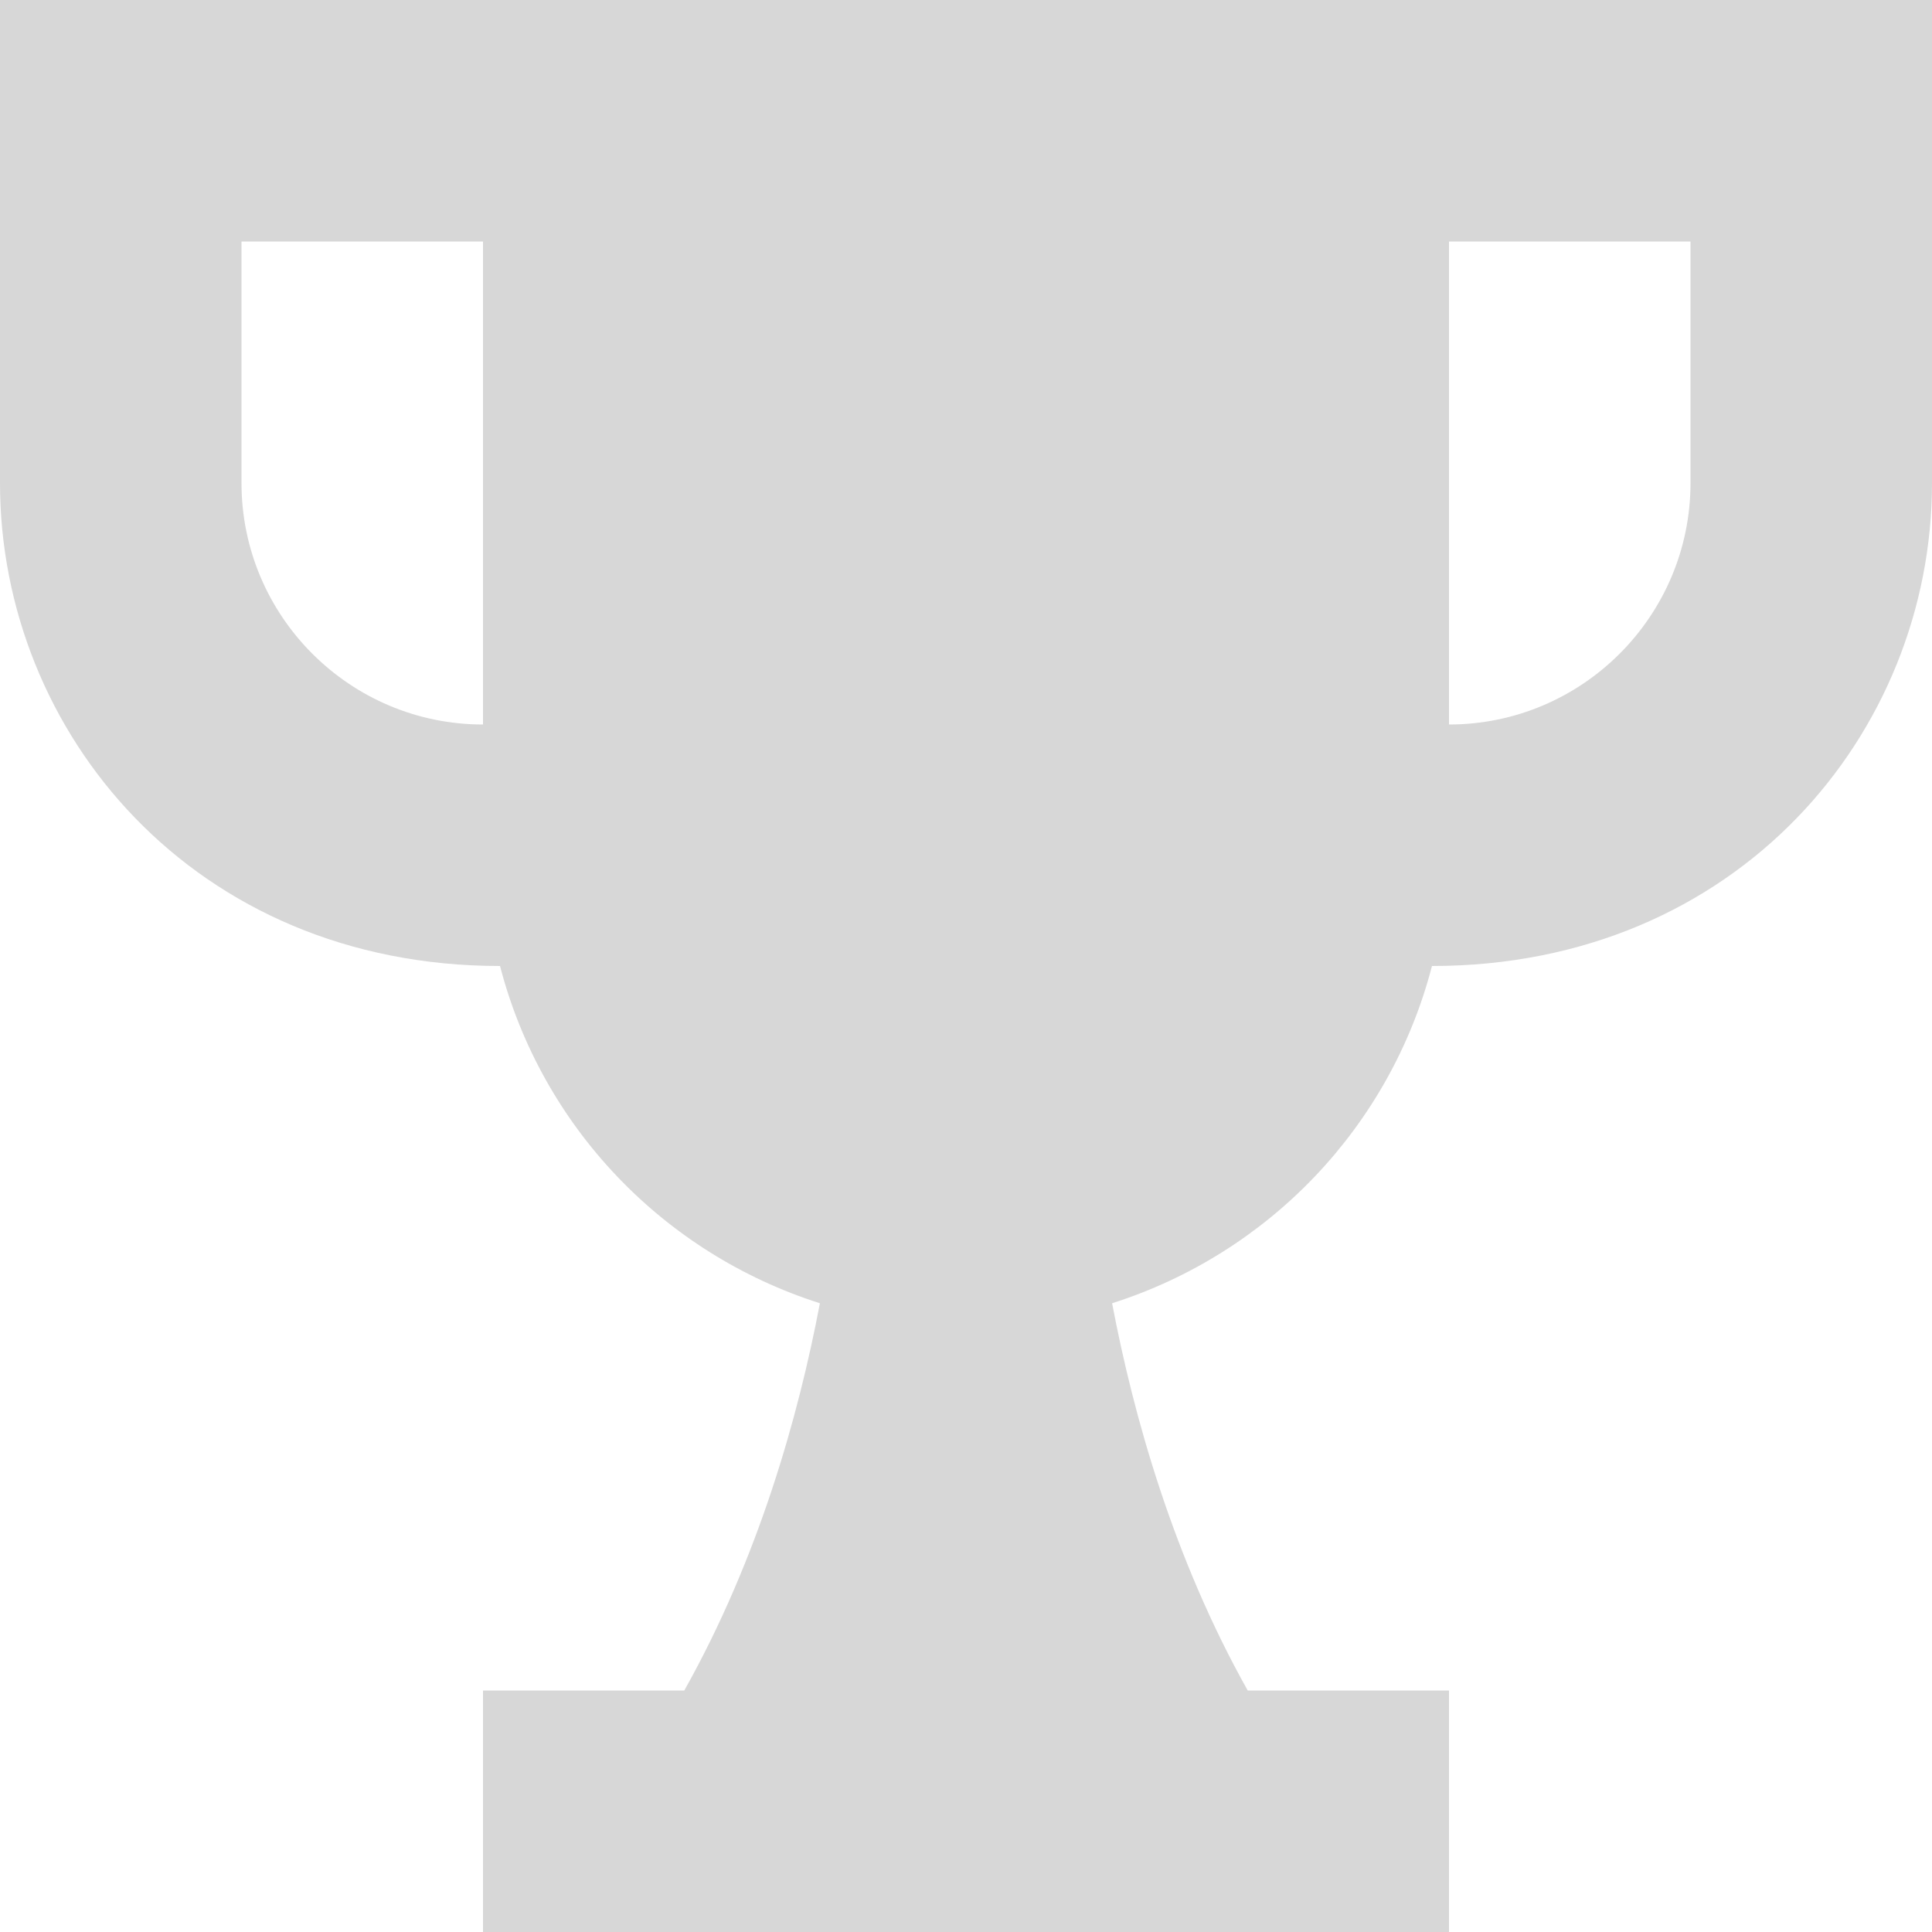 <svg width="16" height="16" viewBox="0 0 16 16" fill="none" xmlns="http://www.w3.org/2000/svg">
<g clip-path="url(#clip0_129_979)">
<path d="M0 0V4C0 6.065 1.604 8 4.141 8C4.486 9.329 5.491 10.379 6.79 10.793C6.612 11.731 6.282 12.904 5.667 14H4V16H12V14H10.333C9.718 12.904 9.388 11.731 9.21 10.793C10.509 10.379 11.514 9.329 11.859 8C14.388 8 16 6.072 16 4V0H0ZM2 4V2H4V6C2.897 6 2 5.103 2 4ZM14 4C14 5.103 13.102 6 12 6V2H14V4Z" fill="#D7D7D7"/>
</g>
<defs>
<clipPath id="clip0_129_979">
<rect width="16" height="16" fill="white"/>
</clipPath>
</defs>
</svg>
